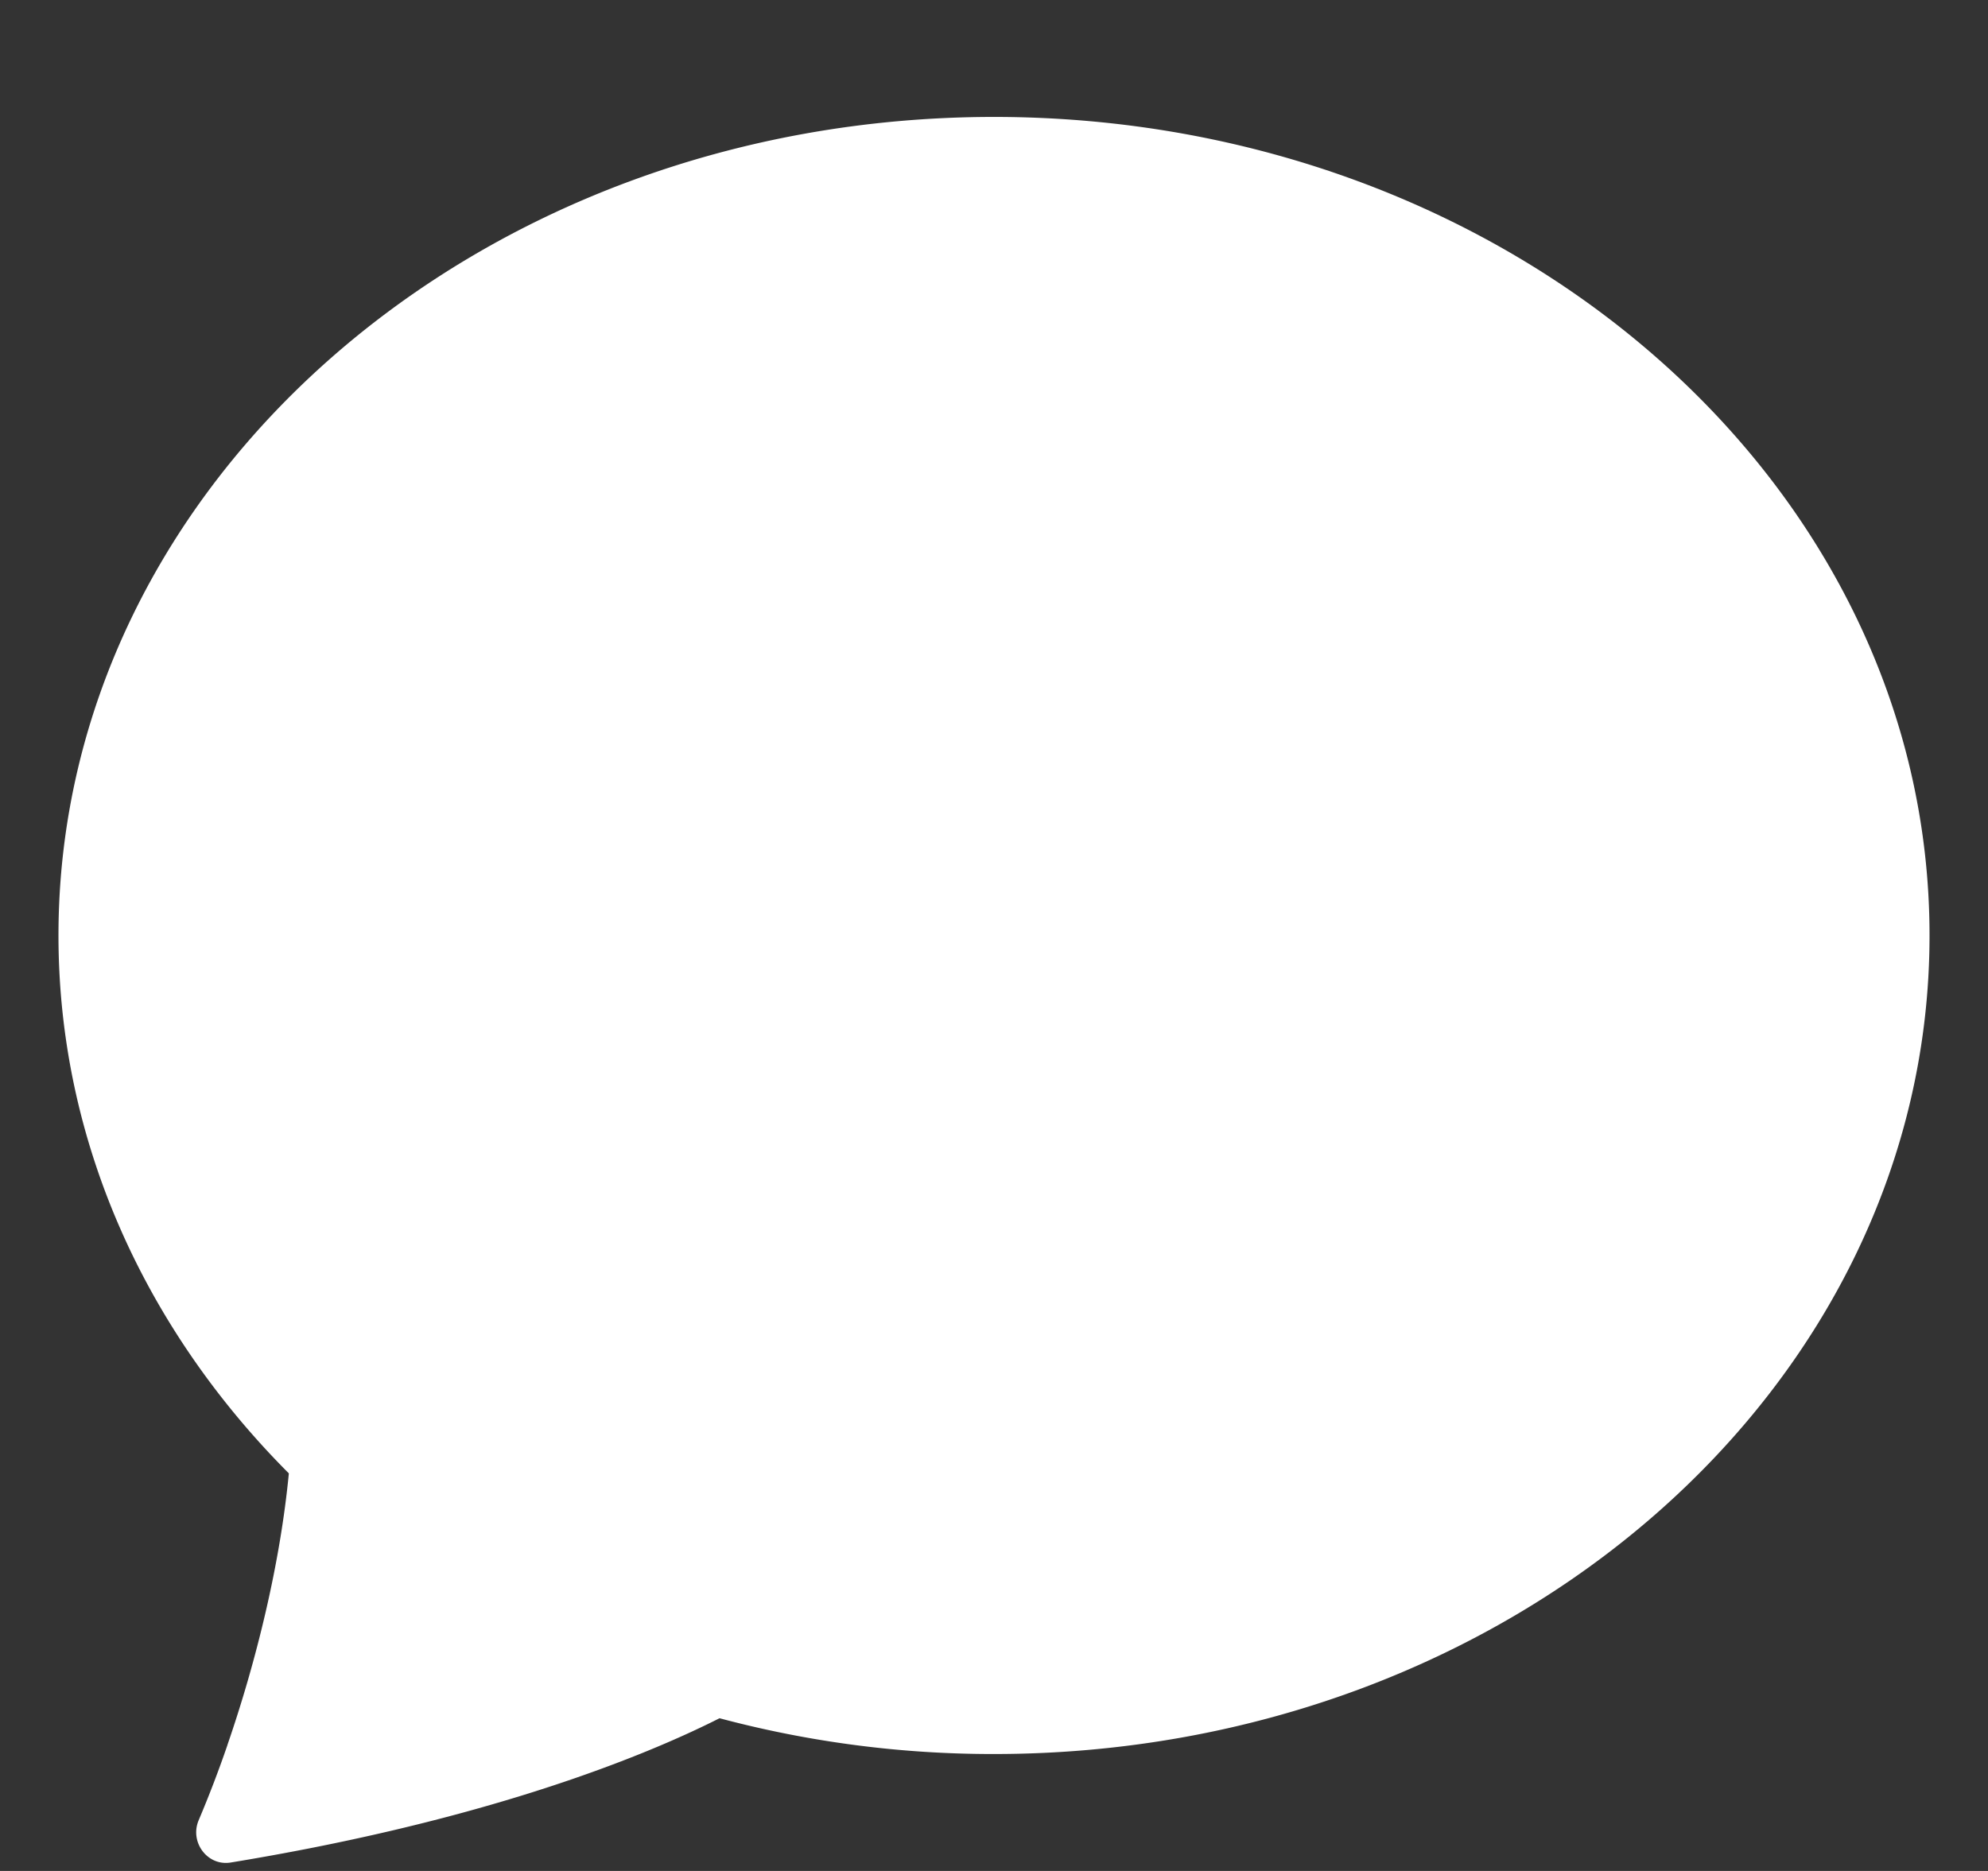 <svg width="17" height="16" fill="none" xmlns="http://www.w3.org/2000/svg"><rect width="100%" height="100%" fill="#333333" stroke="none"/><g clip-path="url(#a)"><path d="M2.685 15.799c-.237.047-.475.09-.713.129-.2.032-.352-.176-.273-.362.089-.21.17-.422.244-.637l.003-.01c.248-.72.45-1.548.524-2.319C1.243 11.37.5 9.76.5 8c0-3.866 3.582-7 8-7s8 3.134 8 7-3.582 7-8 7a9.058 9.058 0 0 1-2.347-.306c-.52.263-1.639.742-3.468 1.105z" fill="#fff"/></g><defs><clipPath id="a"><path fill="#fff" transform="translate(.5)" d="M0 0h16v16H0z"/></clipPath></defs></svg>